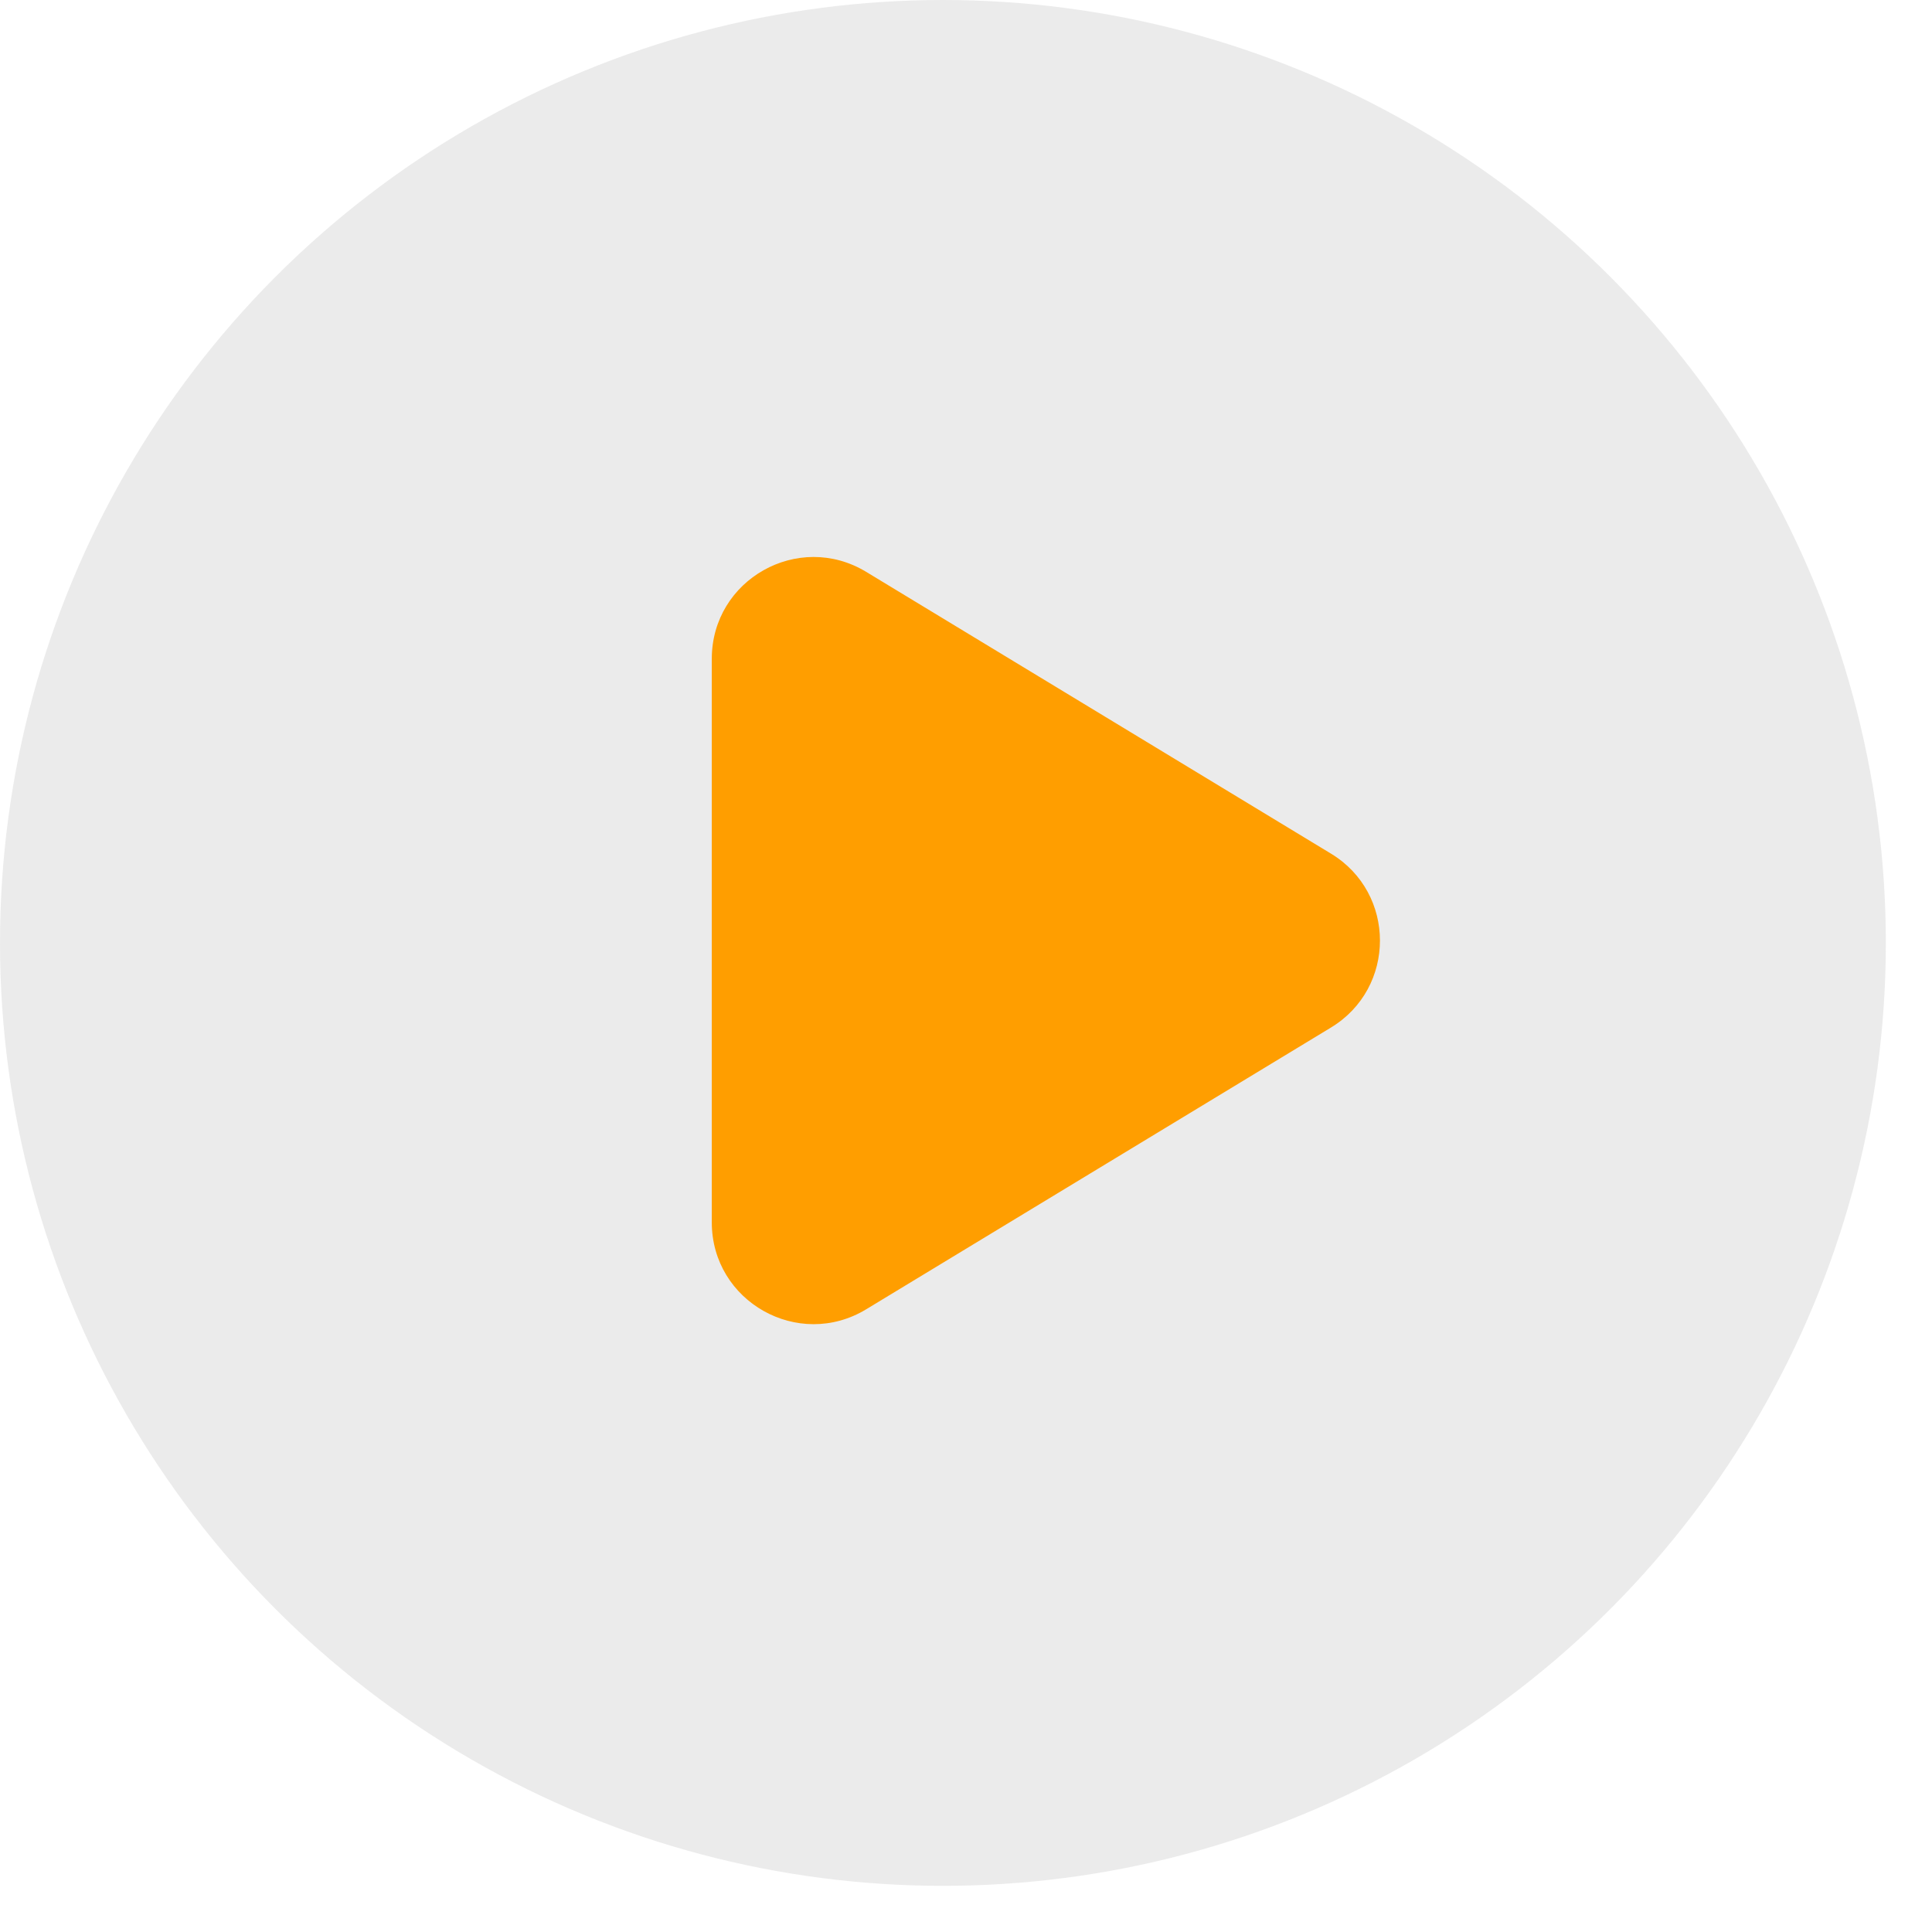 <svg width="38" height="38" viewBox="0 0 38 38" fill="none" xmlns="http://www.w3.org/2000/svg">
<circle cx="18.546" cy="18.546" r="18.546" fill="#D9D9D9" fill-opacity="0.53"/>
<path d="M26.179 16.79C27.463 17.568 27.463 19.432 26.179 20.21L17.037 25.752C15.704 26.56 14 25.601 14 24.042L14 12.958C14 11.399 15.704 10.44 17.037 11.248L26.179 16.79Z" fill="#FF9E00"/>
</svg>
